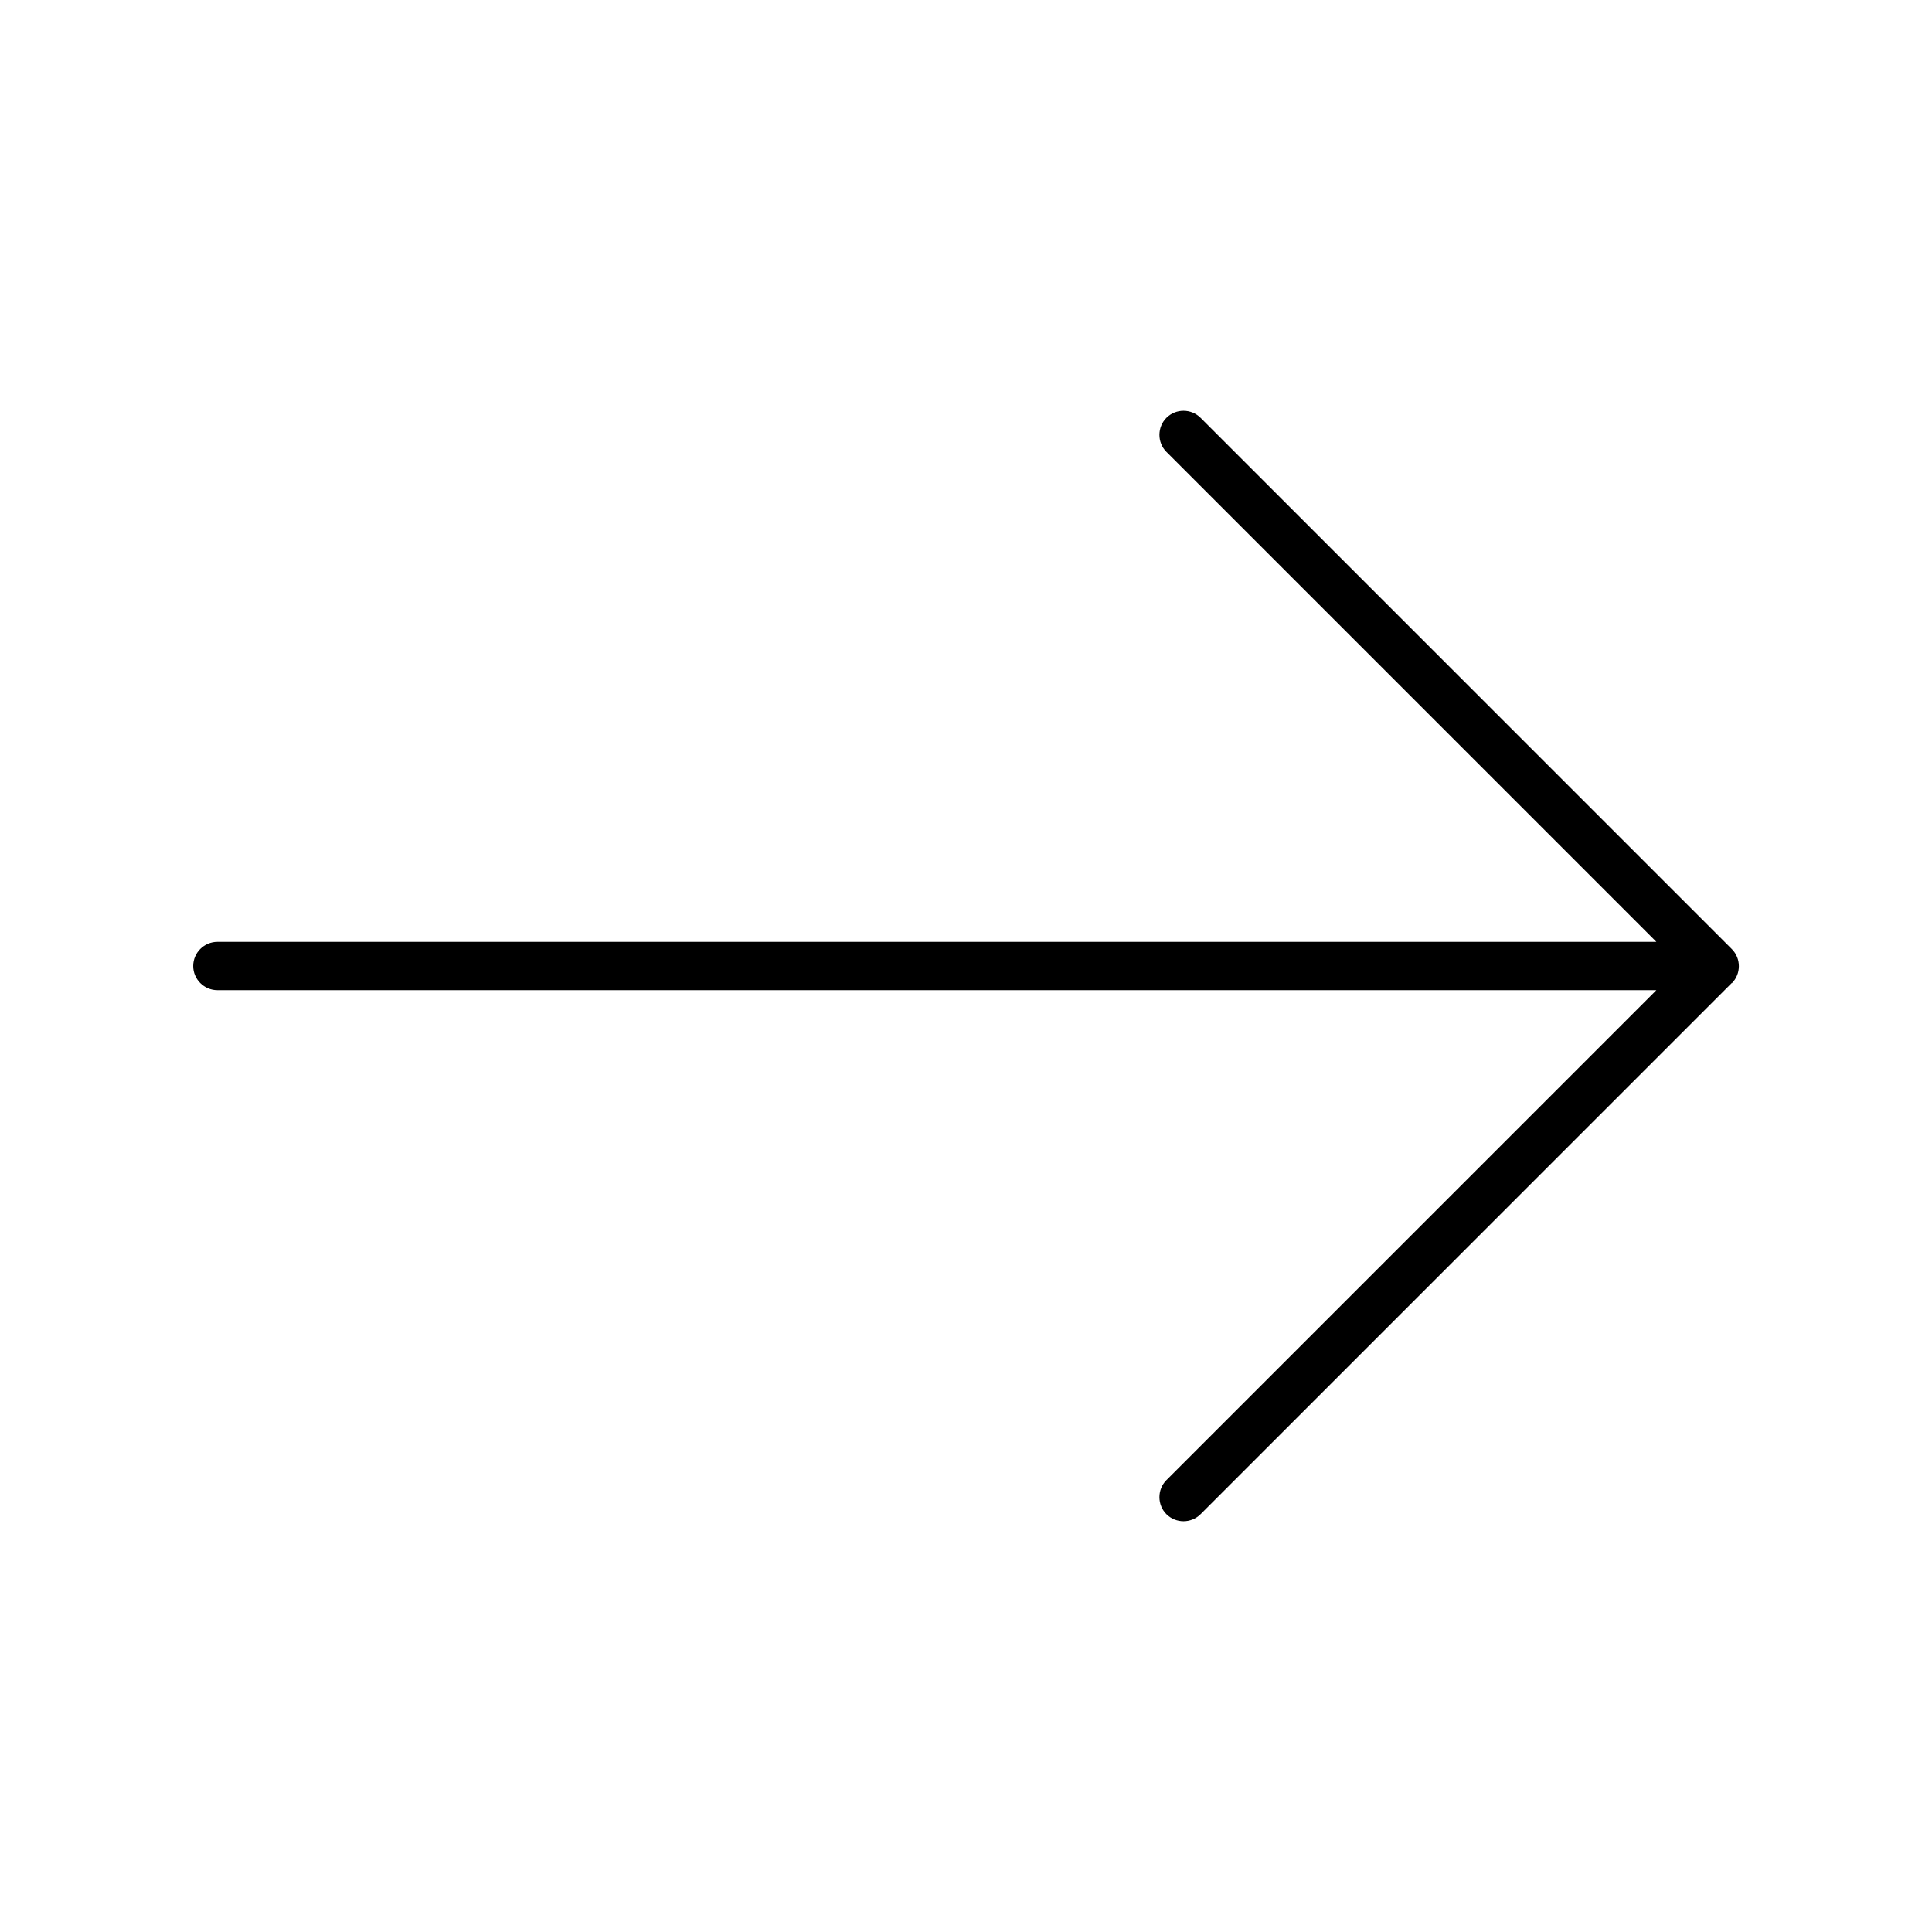 <?xml version="1.0" encoding="UTF-8" standalone="no"?> <svg xmlns="http://www.w3.org/2000/svg" viewBox="0 0 640 640" width="640" height="640"><path d="M573.7 325.7C576.8 322.6 576.8 317.5 573.7 314.4L397.7 138.4C394.6 135.3 389.5 135.3 386.4 138.4C383.3 141.5 383.3 146.6 386.4 149.7L548.7 312L72 312C67.6 312 64 315.6 64 320C64 324.4 67.6 328 72 328L548.7 328L386.4 490.3C383.3 493.4 383.3 498.5 386.4 501.6C389.5 504.7 394.6 504.7 397.7 501.6L573.7 325.6z"></path></svg> 
